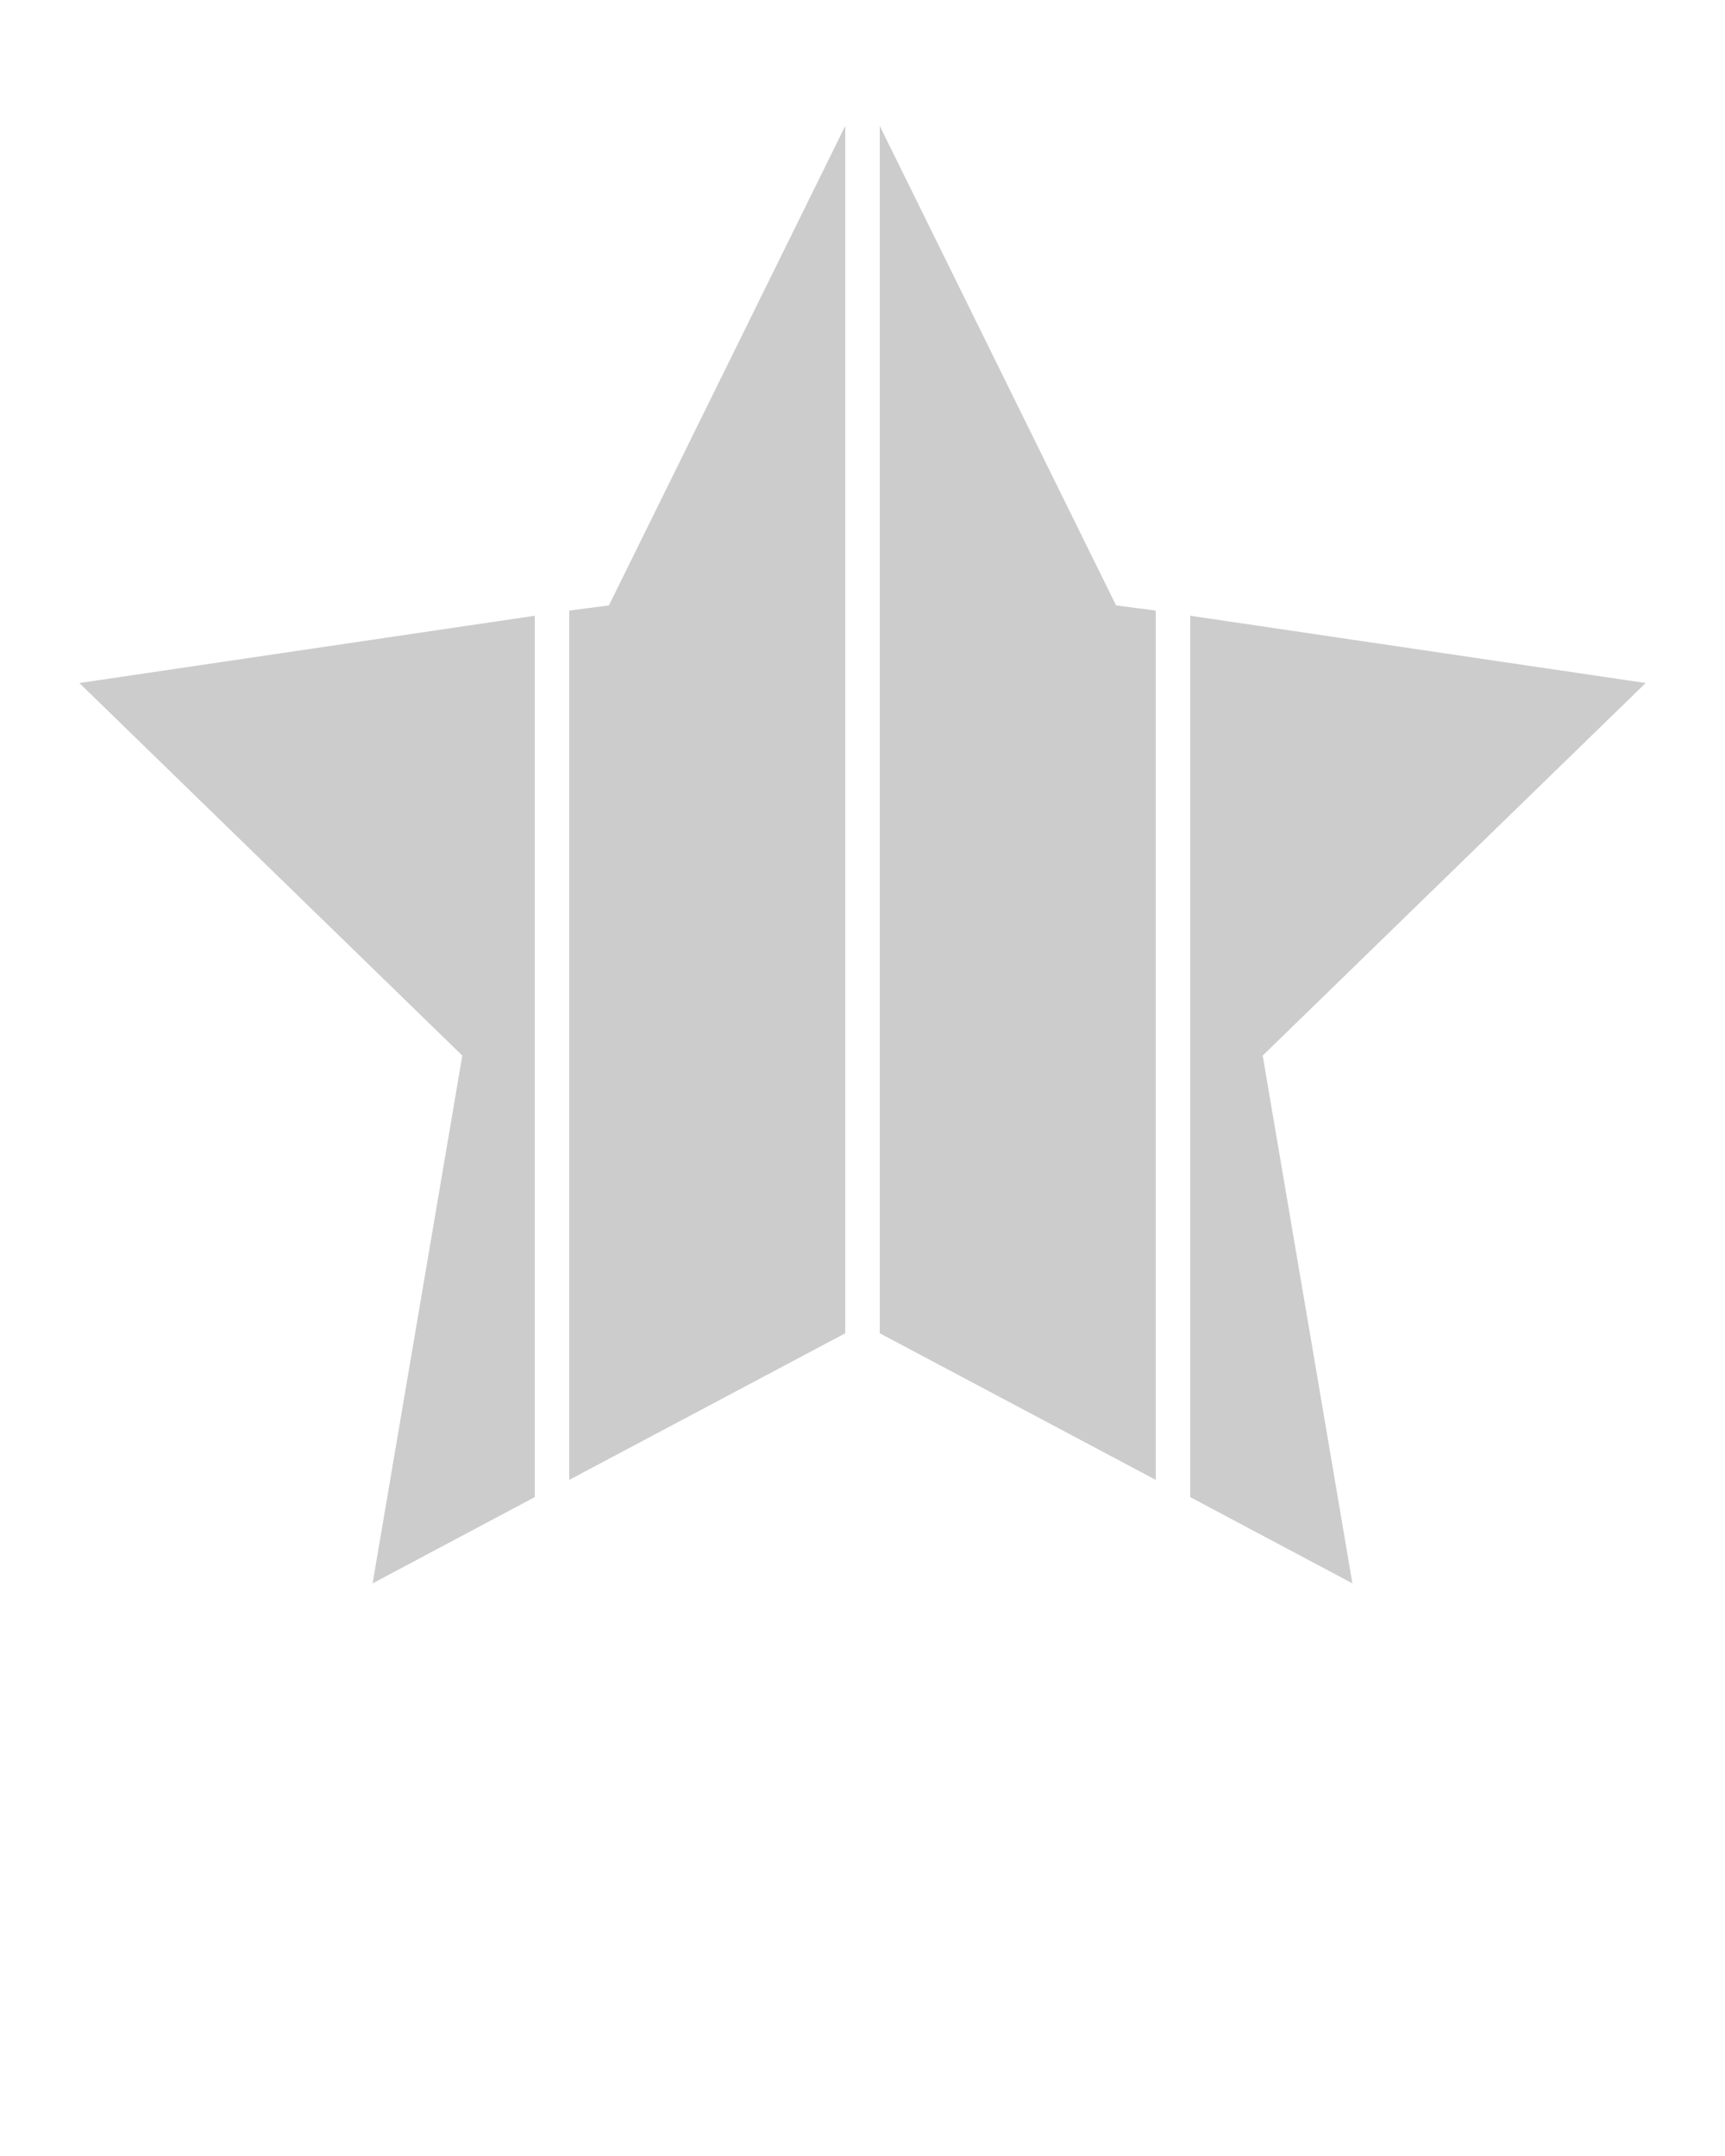 <?xml version="1.0" encoding="utf-8"?>
<!-- Generator: Adobe Illustrator 19.1.0, SVG Export Plug-In . SVG Version: 6.00 Build 0)  -->
<svg version="1.1" id="Layer_1" xmlns="http://www.w3.org/2000/svg" xmlns:xlink="http://www.w3.org/1999/xlink" x="0px" y="0px"
	 viewBox="-381 370 100 125" style="enable-background:new -381 370 100 125;" xml:space="preserve">
<style type="text/css">
	.st0{fill:#CCCCCC;}
</style>
<g>
	<polygon class="st0" points="-348,405.4 -348,455.8 -332,447.3 -332,377.3 -345.7,405.1 	"/>
	<polygon class="st0" points="-354.2,431.2 -359.4,461.8 -350,456.8 -350,405.7 -376.4,409.6 	"/>
	<polygon class="st0" points="-330,377.3 -330,447.3 -314,455.8 -314,405.4 -316.3,405.1 	"/>
	<polygon class="st0" points="-285.6,409.6 -312,405.7 -312,456.8 -302.6,461.8 -307.8,431.2 	"/>
</g>
</svg>
